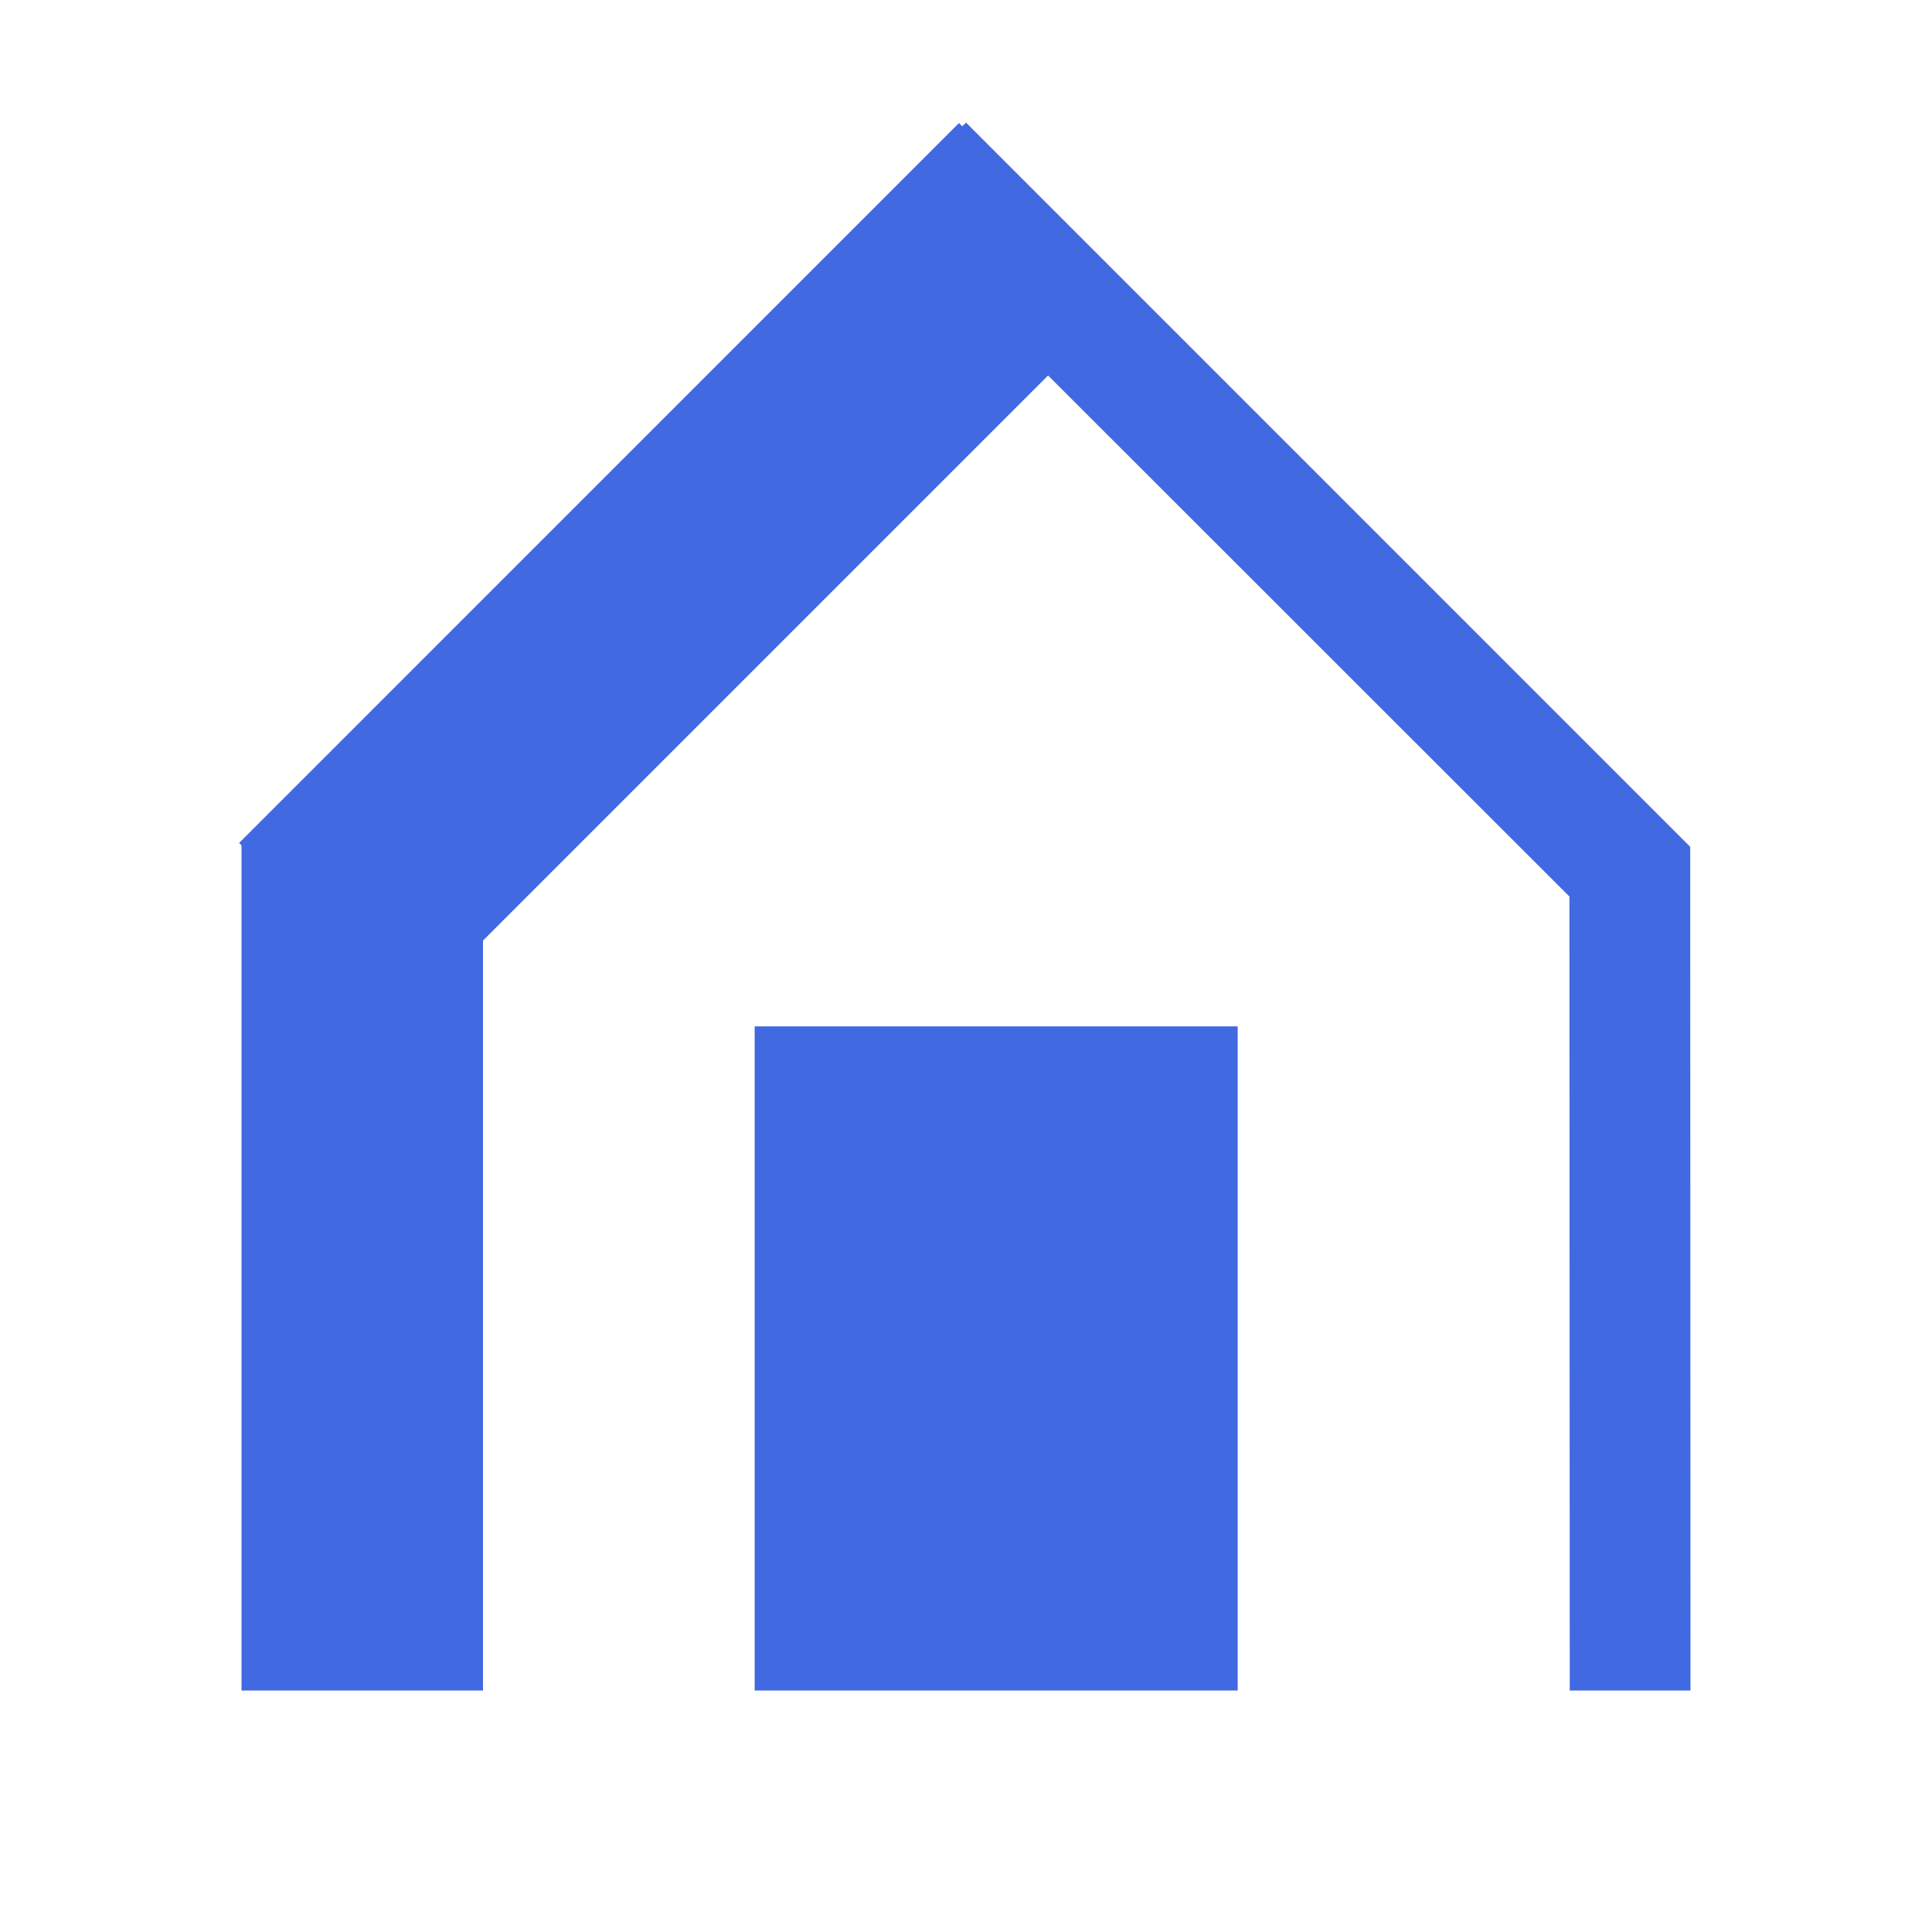 <?xml version="1.0" encoding="UTF-8"?> <svg xmlns="http://www.w3.org/2000/svg" xmlns:xlink="http://www.w3.org/1999/xlink" viewBox="0,0,256,256" width="64px" height="64px"> <g fill="#4169e1" fill-rule="nonzero" stroke="none" stroke-width="1" stroke-linecap="butt" stroke-linejoin="miter" stroke-miterlimit="10" stroke-dasharray="" stroke-dashoffset="0" font-family="none" font-weight="none" font-size="none" text-anchor="none" style="mix-blend-mode: normal"> <g transform="scale(4,4)"> <path d="M32,4.061l-0.123,0.123l-0.109,-0.109l-23.846,23.848l0.078,0.078v0.061v27.939h8v-24.844l18.719,-18.719l17.271,17.262l0.01,26.301h4l-0.01,-27.949zM25,34v22h2h2h8h2h2v-22z"></path> </g> </g> </svg> 